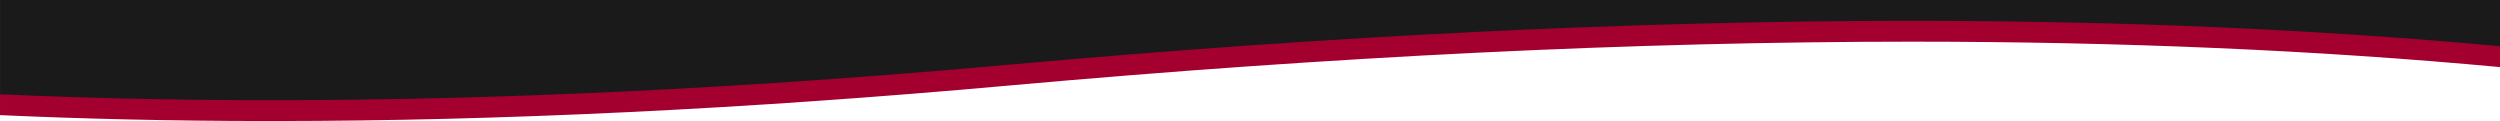 <?xml version="1.0" encoding="UTF-8"?><svg id="Layer_1" xmlns="http://www.w3.org/2000/svg" viewBox="0 0 1920 92.96"><defs><style>.cls-1{fill:#1a1a1a;}.cls-1,.cls-2{stroke-width:0px;}.cls-2{fill:#a30030;}</style></defs><g id="Smaller_Vector_Overlay"><path id="Subtraction_51" class="cls-1" d="M210.75,80h-5.76c-36.14-.02-72.32-.44-107.54-1.25-32.91-.75-65.69-1.86-97.44-3.29V0h1920v38.57c-35.05-3.26-71.08-6.13-107.09-8.55-36.26-2.44-73.62-4.49-111.03-6.1-37.39-1.62-76.07-2.85-114.97-3.66-38.83-.81-78.85-1.22-118.93-1.22-52.8,0-107.67.71-163.07,2.12-55.26,1.4-112.46,3.54-170,6.34-57.38,2.8-116.91,6.35-176.94,10.55-59.79,4.2-121.66,9.16-183.9,14.75-50.35,4.53-100.39,8.53-148.73,11.89-48.43,3.38-96.83,6.24-143.86,8.5-46.77,2.25-93.53,3.97-138.97,5.11-44.26,1.1-88.59,1.67-131.76,1.7Z"/><path id="Intersection_3" class="cls-2" d="M202.82,92.96c-35.42-.04-70.86-.46-105.37-1.25-32.91-.75-65.69-1.86-97.45-3.29v-16c31.82,1.43,64.6,2.54,97.45,3.29,35.19.81,71.37,1.23,107.54,1.25h5.76c43.18-.03,87.51-.6,131.77-1.7,45.42-1.13,92.17-2.85,138.97-5.11,47.02-2.26,95.42-5.12,143.86-8.5,48.29-3.36,98.34-7.36,148.73-11.89,62.28-5.6,124.15-10.56,183.9-14.75,60.09-4.21,119.62-7.76,176.94-10.55,57.61-2.8,114.81-4.94,170-6.34,55.41-1.41,110.27-2.12,163.07-2.12,40.06,0,80.08.41,118.93,1.22,38.91.81,77.59,2.04,114.97,3.66,37.42,1.61,74.78,3.67,111.03,6.1,35.97,2.41,72,5.29,107.09,8.55v16c-35.05-3.26-71.08-6.14-107.09-8.55-36.26-2.44-73.62-4.49-111.03-6.1-37.39-1.62-76.07-2.85-114.97-3.66-38.83-.81-78.85-1.22-118.93-1.22-52.8,0-107.67.72-163.07,2.12-55.26,1.4-112.45,3.53-170,6.34-57.38,2.8-116.91,6.35-176.94,10.55-59.78,4.19-121.66,9.16-183.9,14.75-50.35,4.53-100.39,8.53-148.73,11.89-48.43,3.38-96.83,6.24-143.86,8.5-46.77,2.25-93.53,3.97-138.97,5.11-43.5,1.08-87.07,1.66-129.54,1.7h-10.16Z"/></g></svg>